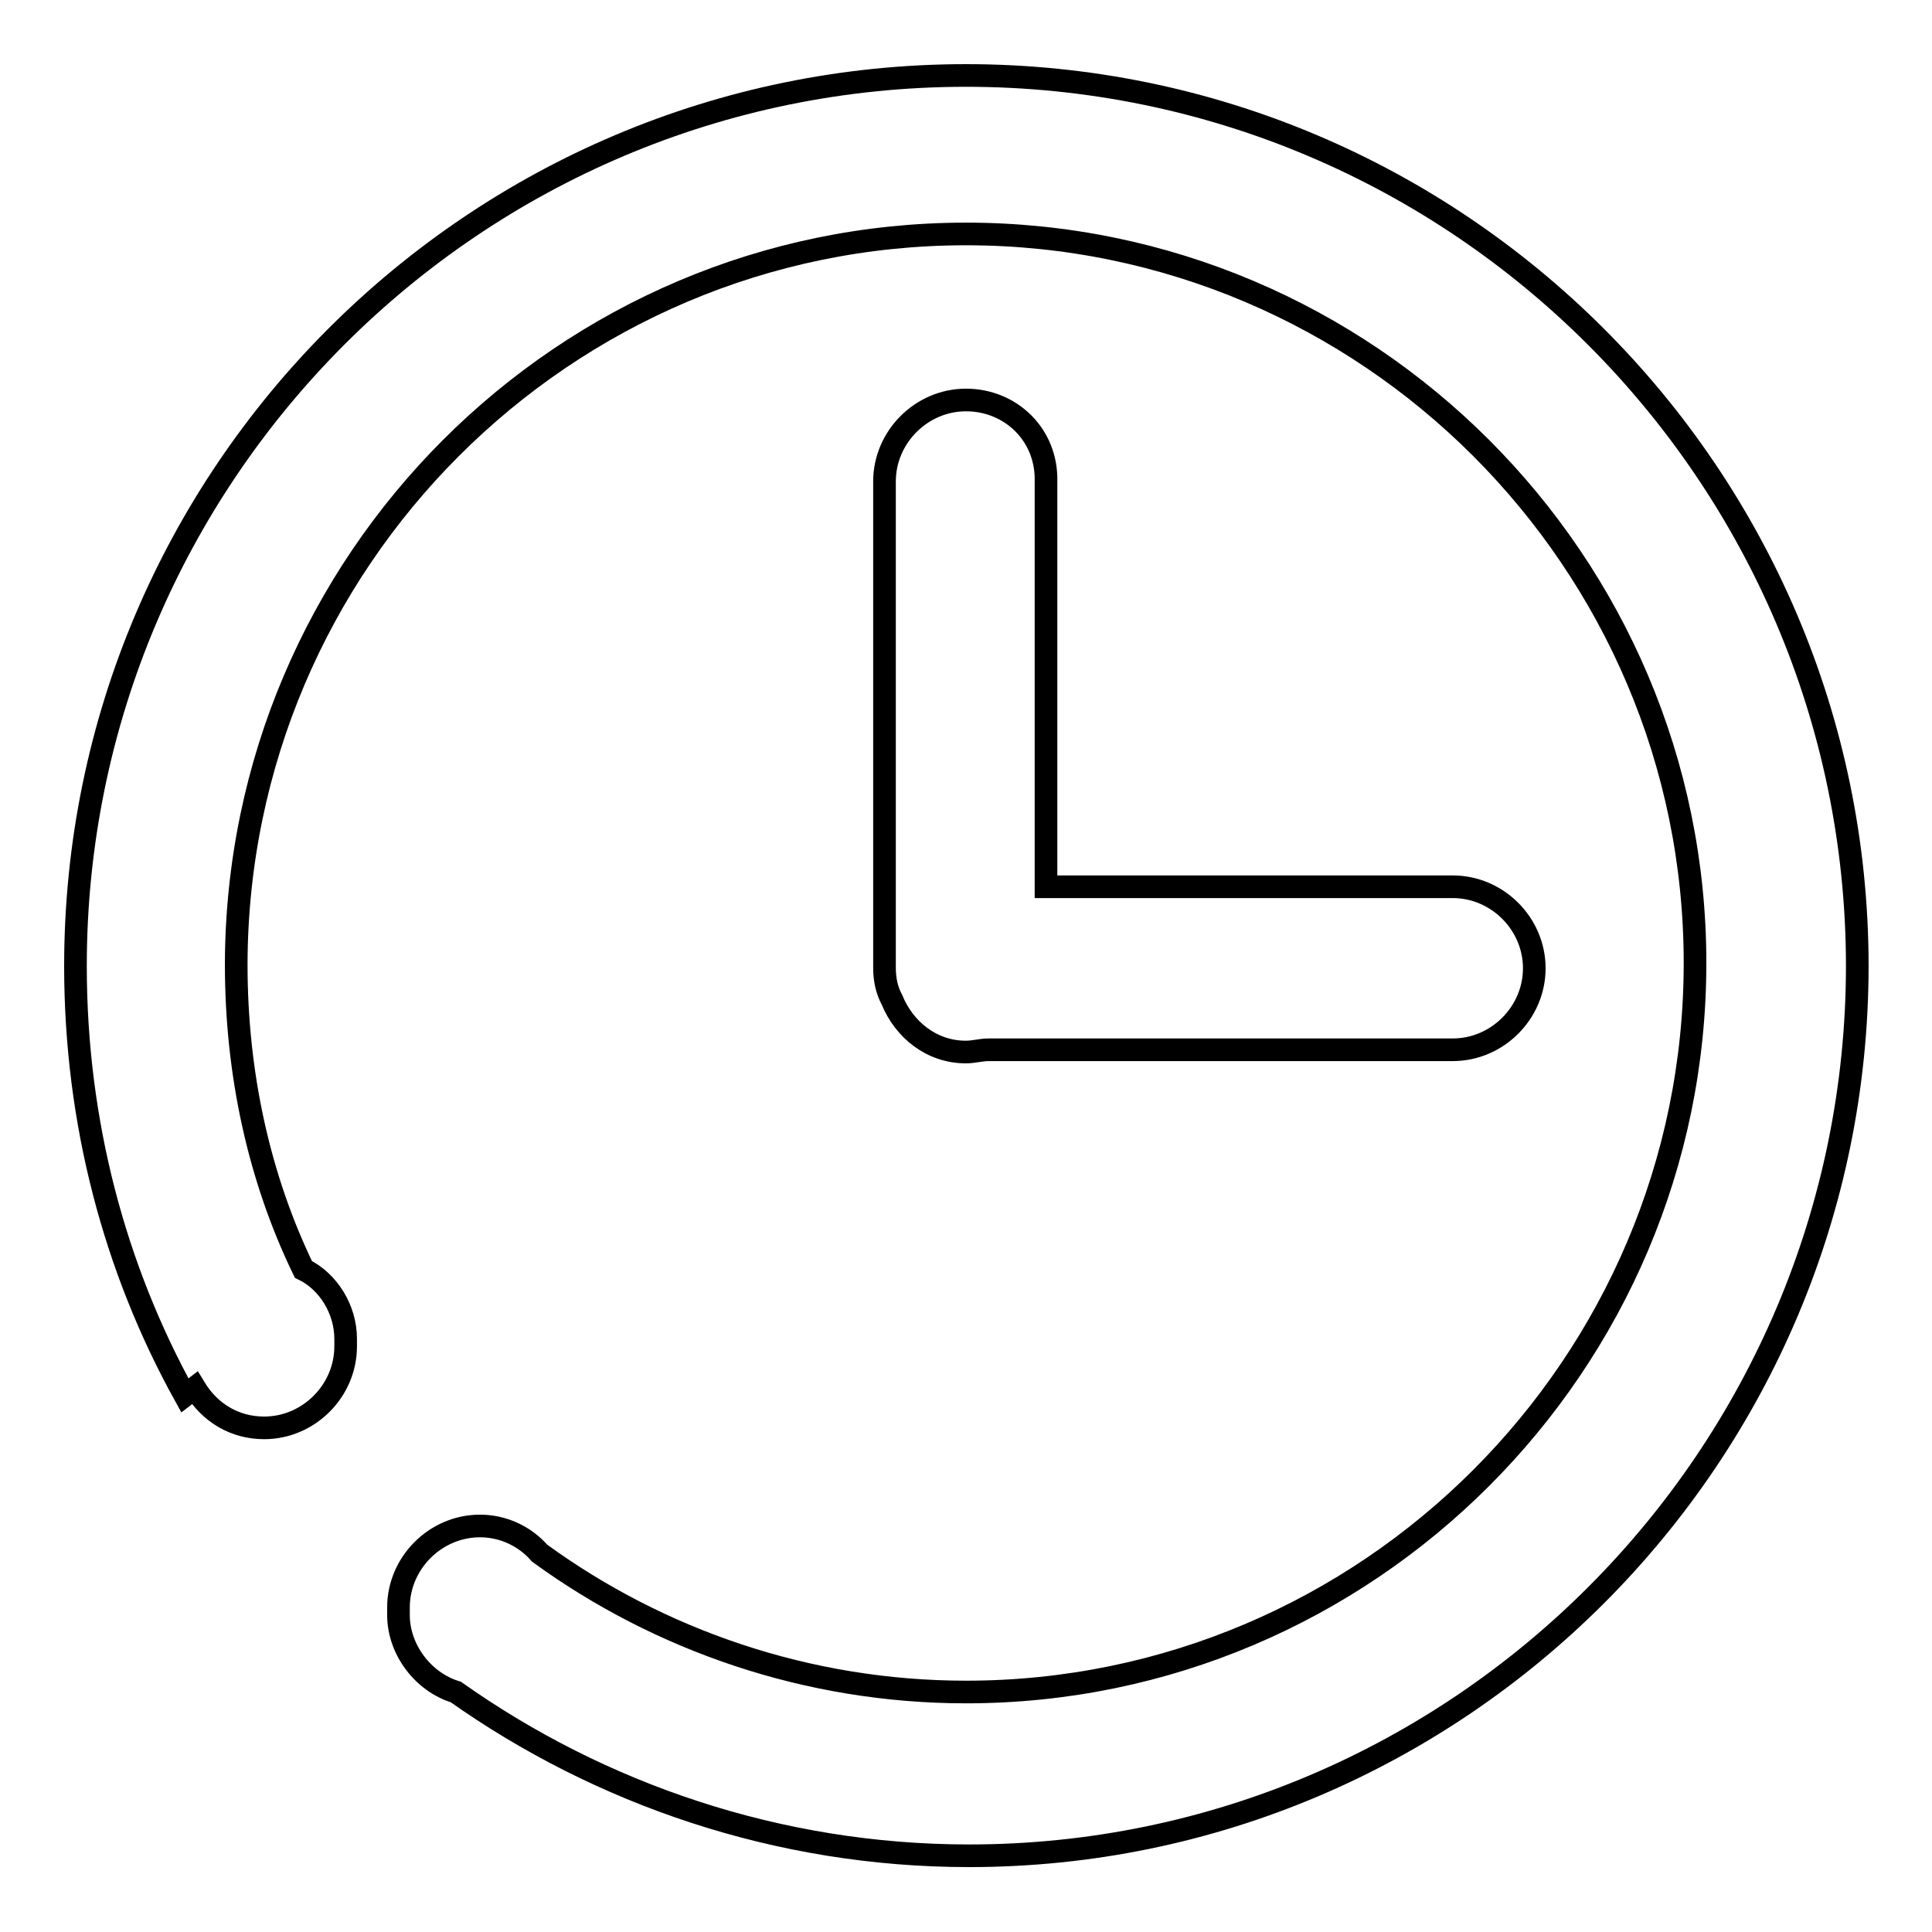 <?xml version="1.0" encoding="utf-8"?>
<!-- Svg Vector Icons : http://www.onlinewebfonts.com/icon -->
<!DOCTYPE svg PUBLIC "-//W3C//DTD SVG 1.1//EN" "http://www.w3.org/Graphics/SVG/1.1/DTD/svg11.dtd">
<svg version="1.1" xmlns="http://www.w3.org/2000/svg" xmlns:xlink="http://www.w3.org/1999/xlink" x="0px" y="0px" viewBox="0 0 256 256" enable-background="new 0 0 256 256" xml:space="preserve">
<g><g><path stroke-width="3" fill-opacity="0" stroke="#000000"  d="M128,10C62.9,10,10,62.9,10,128c0,20.7,5.2,40.1,14.5,56.9l1.3-1c2,3.3,5.3,5.3,9.2,5.3c5.9,0,10.8-4.9,10.8-10.8v-1c0-3.9-2.3-7.6-5.6-9.2c-5.9-12.2-8.9-26-8.9-40.4C31.4,74.4,74.8,31,128,31c53.2,0,96.6,43.4,96.6,96.6c0,53.2-43.4,96.6-96.6,96.6c-21,0-40.7-6.9-56.5-18.4c-2-2.3-4.9-3.6-7.9-3.6c-5.9,0-10.8,4.9-10.8,10.8v1c0,4.6,3.3,8.9,7.6,10.2c19.1,13.5,42.7,21.7,68,21.7c64.8,0,117.7-52.9,117.7-118C246,62.9,193.1,10,128,10z"/><path stroke-width="3" fill-opacity="0" stroke="#000000"  d="M128,53c-5.9,0-10.8,4.9-10.8,10.8v62.8c0,0.7,0,1,0,1.6c0,1.6,0.3,3,1,4.3c1.6,3.9,5.2,6.9,9.8,6.9c1,0,2-0.3,3-0.3h61.5c5.9,0,10.8-4.9,10.8-10.8c0-5.9-4.9-10.8-10.8-10.8h-53.9V63.9C138.8,57.6,133.9,53,128,53z"/></g></g>
</svg>